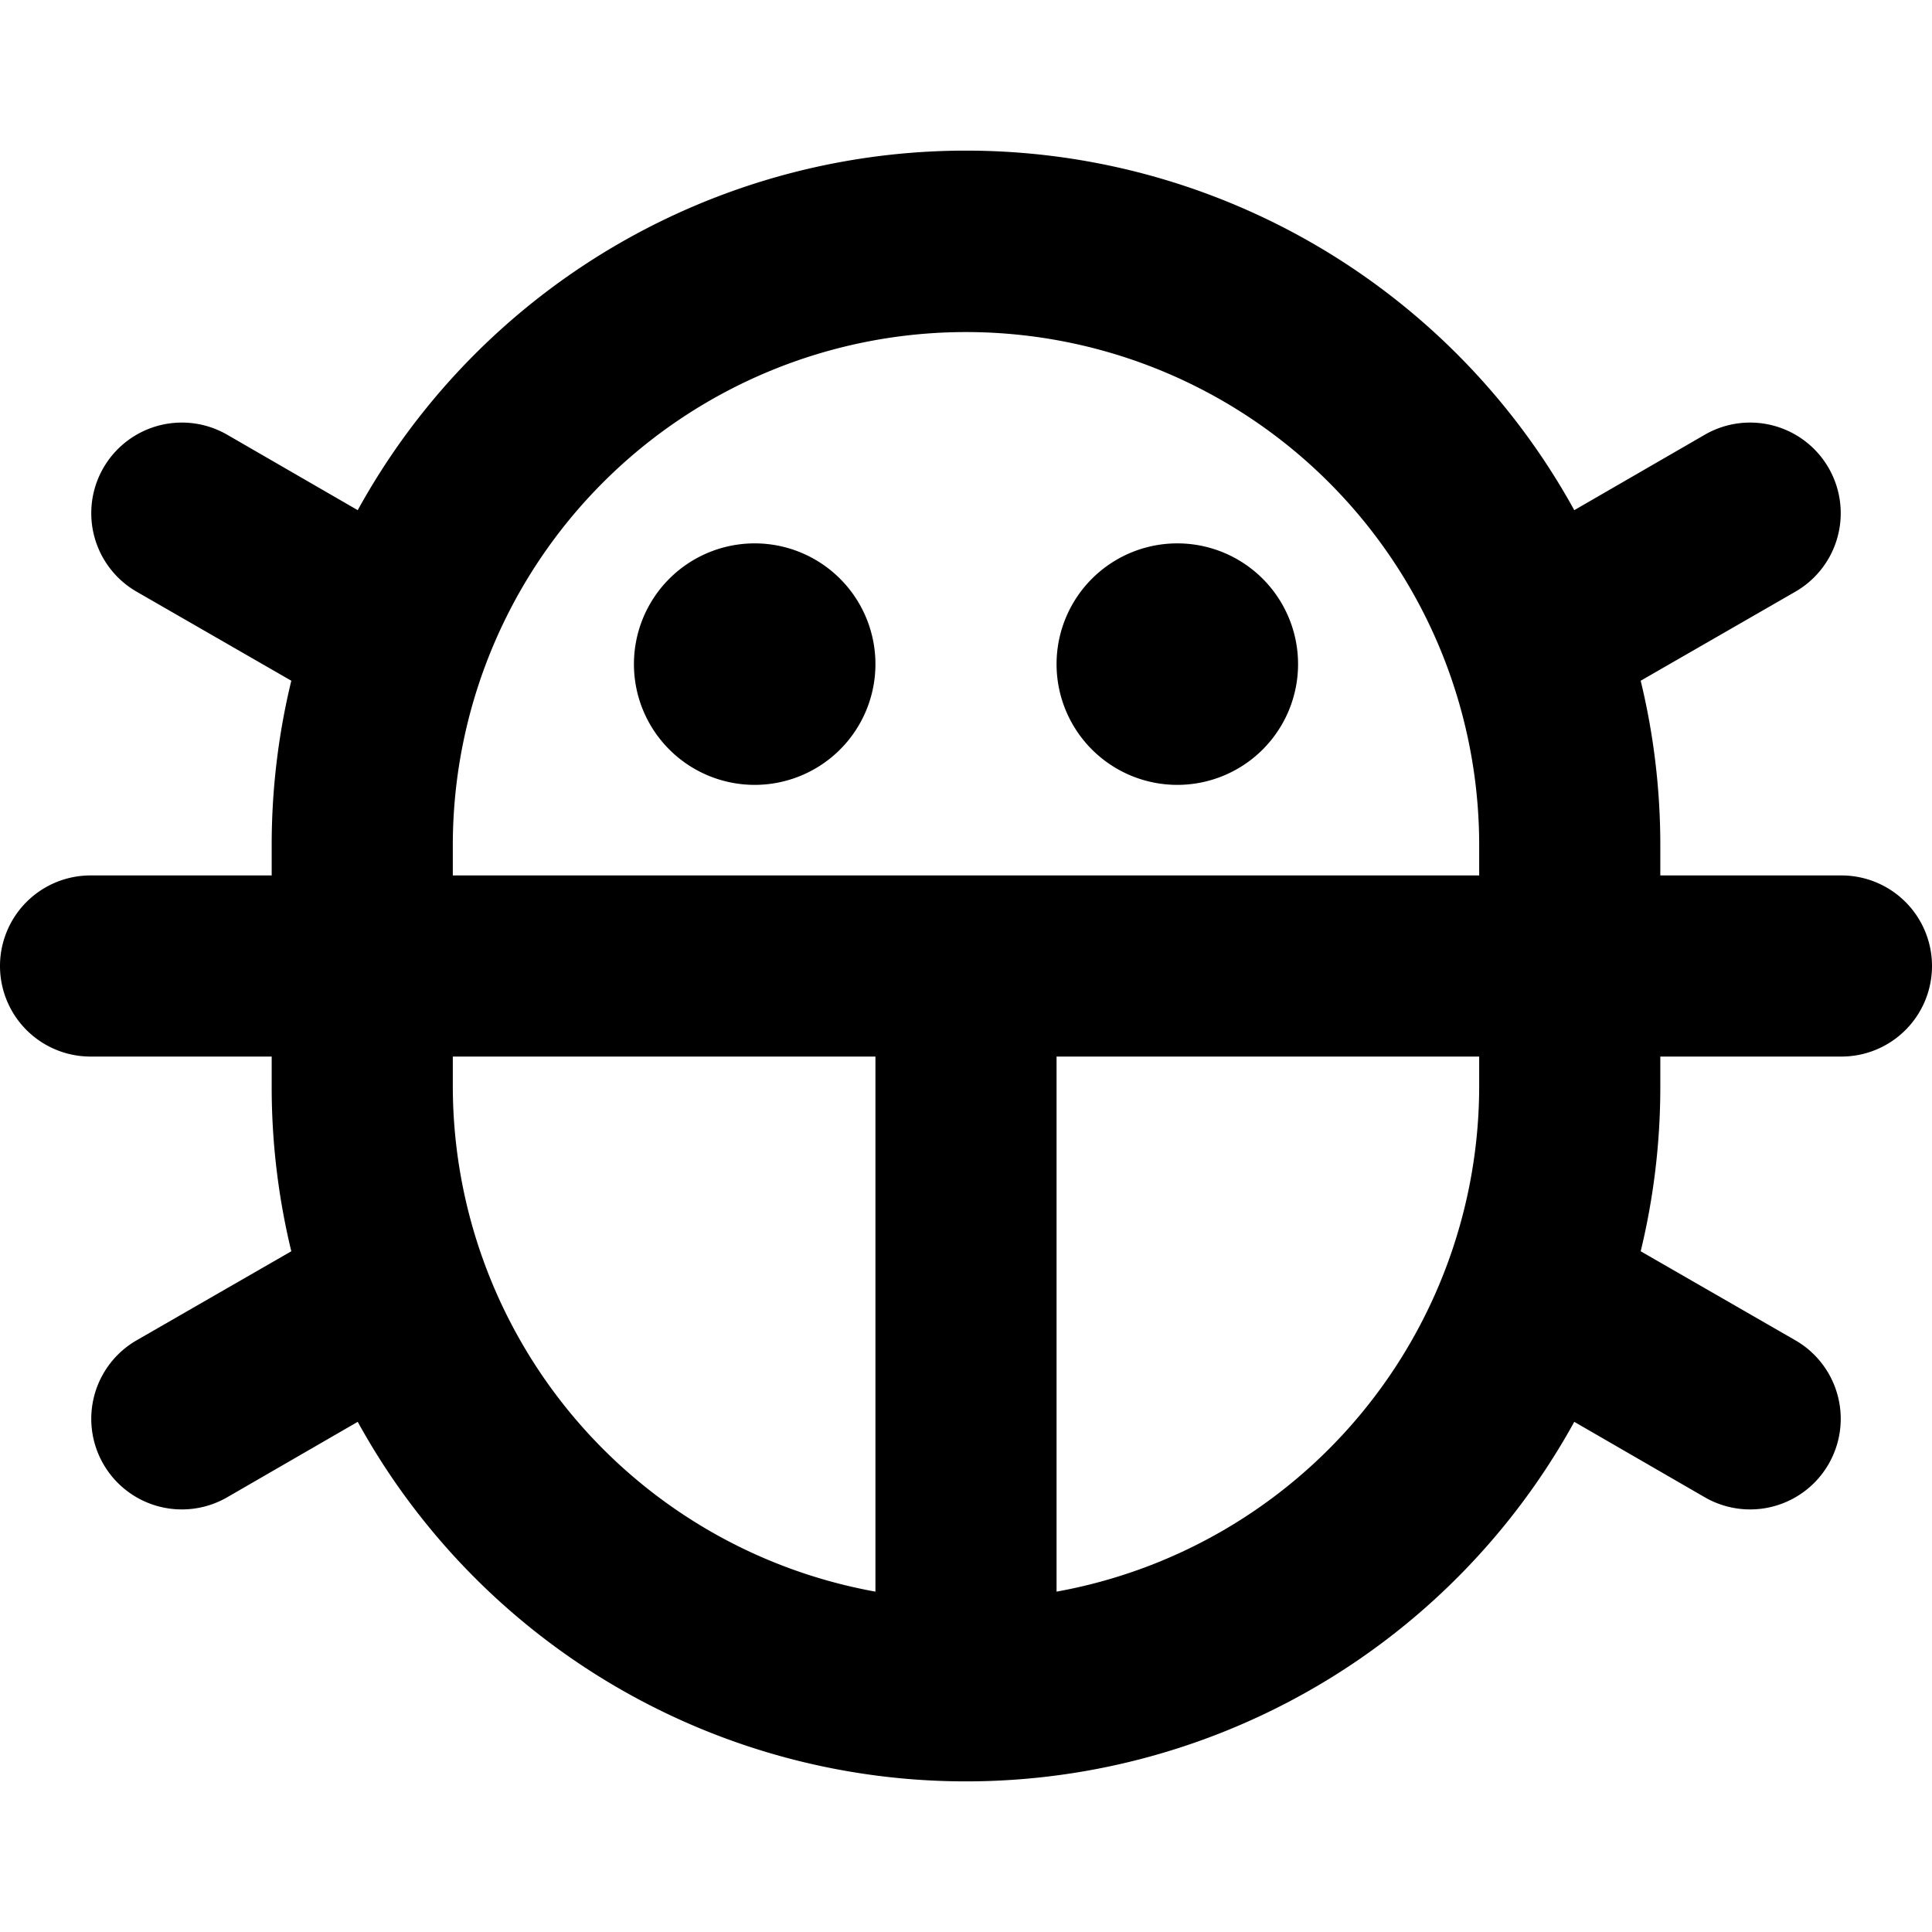 <svg xmlns="http://www.w3.org/2000/svg" viewBox="0 0 256 256" fill="currentColor"><path d="M140,88a16,16,0,1,1,16,16A16,16,0,0,1,140,88ZM100,72a16,16,0,1,0,16,16A16,16,0,0,0,100,72Zm156,56a12,12,0,0,1-12,12H220v4a92.3,92.3,0,0,1-2.6,21.8l20.5,11.8a12,12,0,0,1-12,20.8l-17.3-10a92,92,0,0,1-161.2,0l-17.3,10a12,12,0,1,1-12-20.8l20.5-11.8A92.3,92.3,0,0,1,36,144v-4H12a12,12,0,0,1,0-24H36v-4a92.3,92.3,0,0,1,2.6-21.8L18.1,78.4a12,12,0,0,1,12-20.8l17.3,10a92,92,0,0,1,161.2,0l17.3-10a12,12,0,0,1,12,20.8L217.4,90.2A92.3,92.3,0,0,1,220,112v4h24A12,12,0,0,1,256,128ZM60,116H196v-4a68,68,0,0,0-136,0Zm56,94.9V140H60v4A68.1,68.1,0,0,0,116,210.9ZM196,140H140v70.9A68.1,68.1,0,0,0,196,144Z"/></svg>